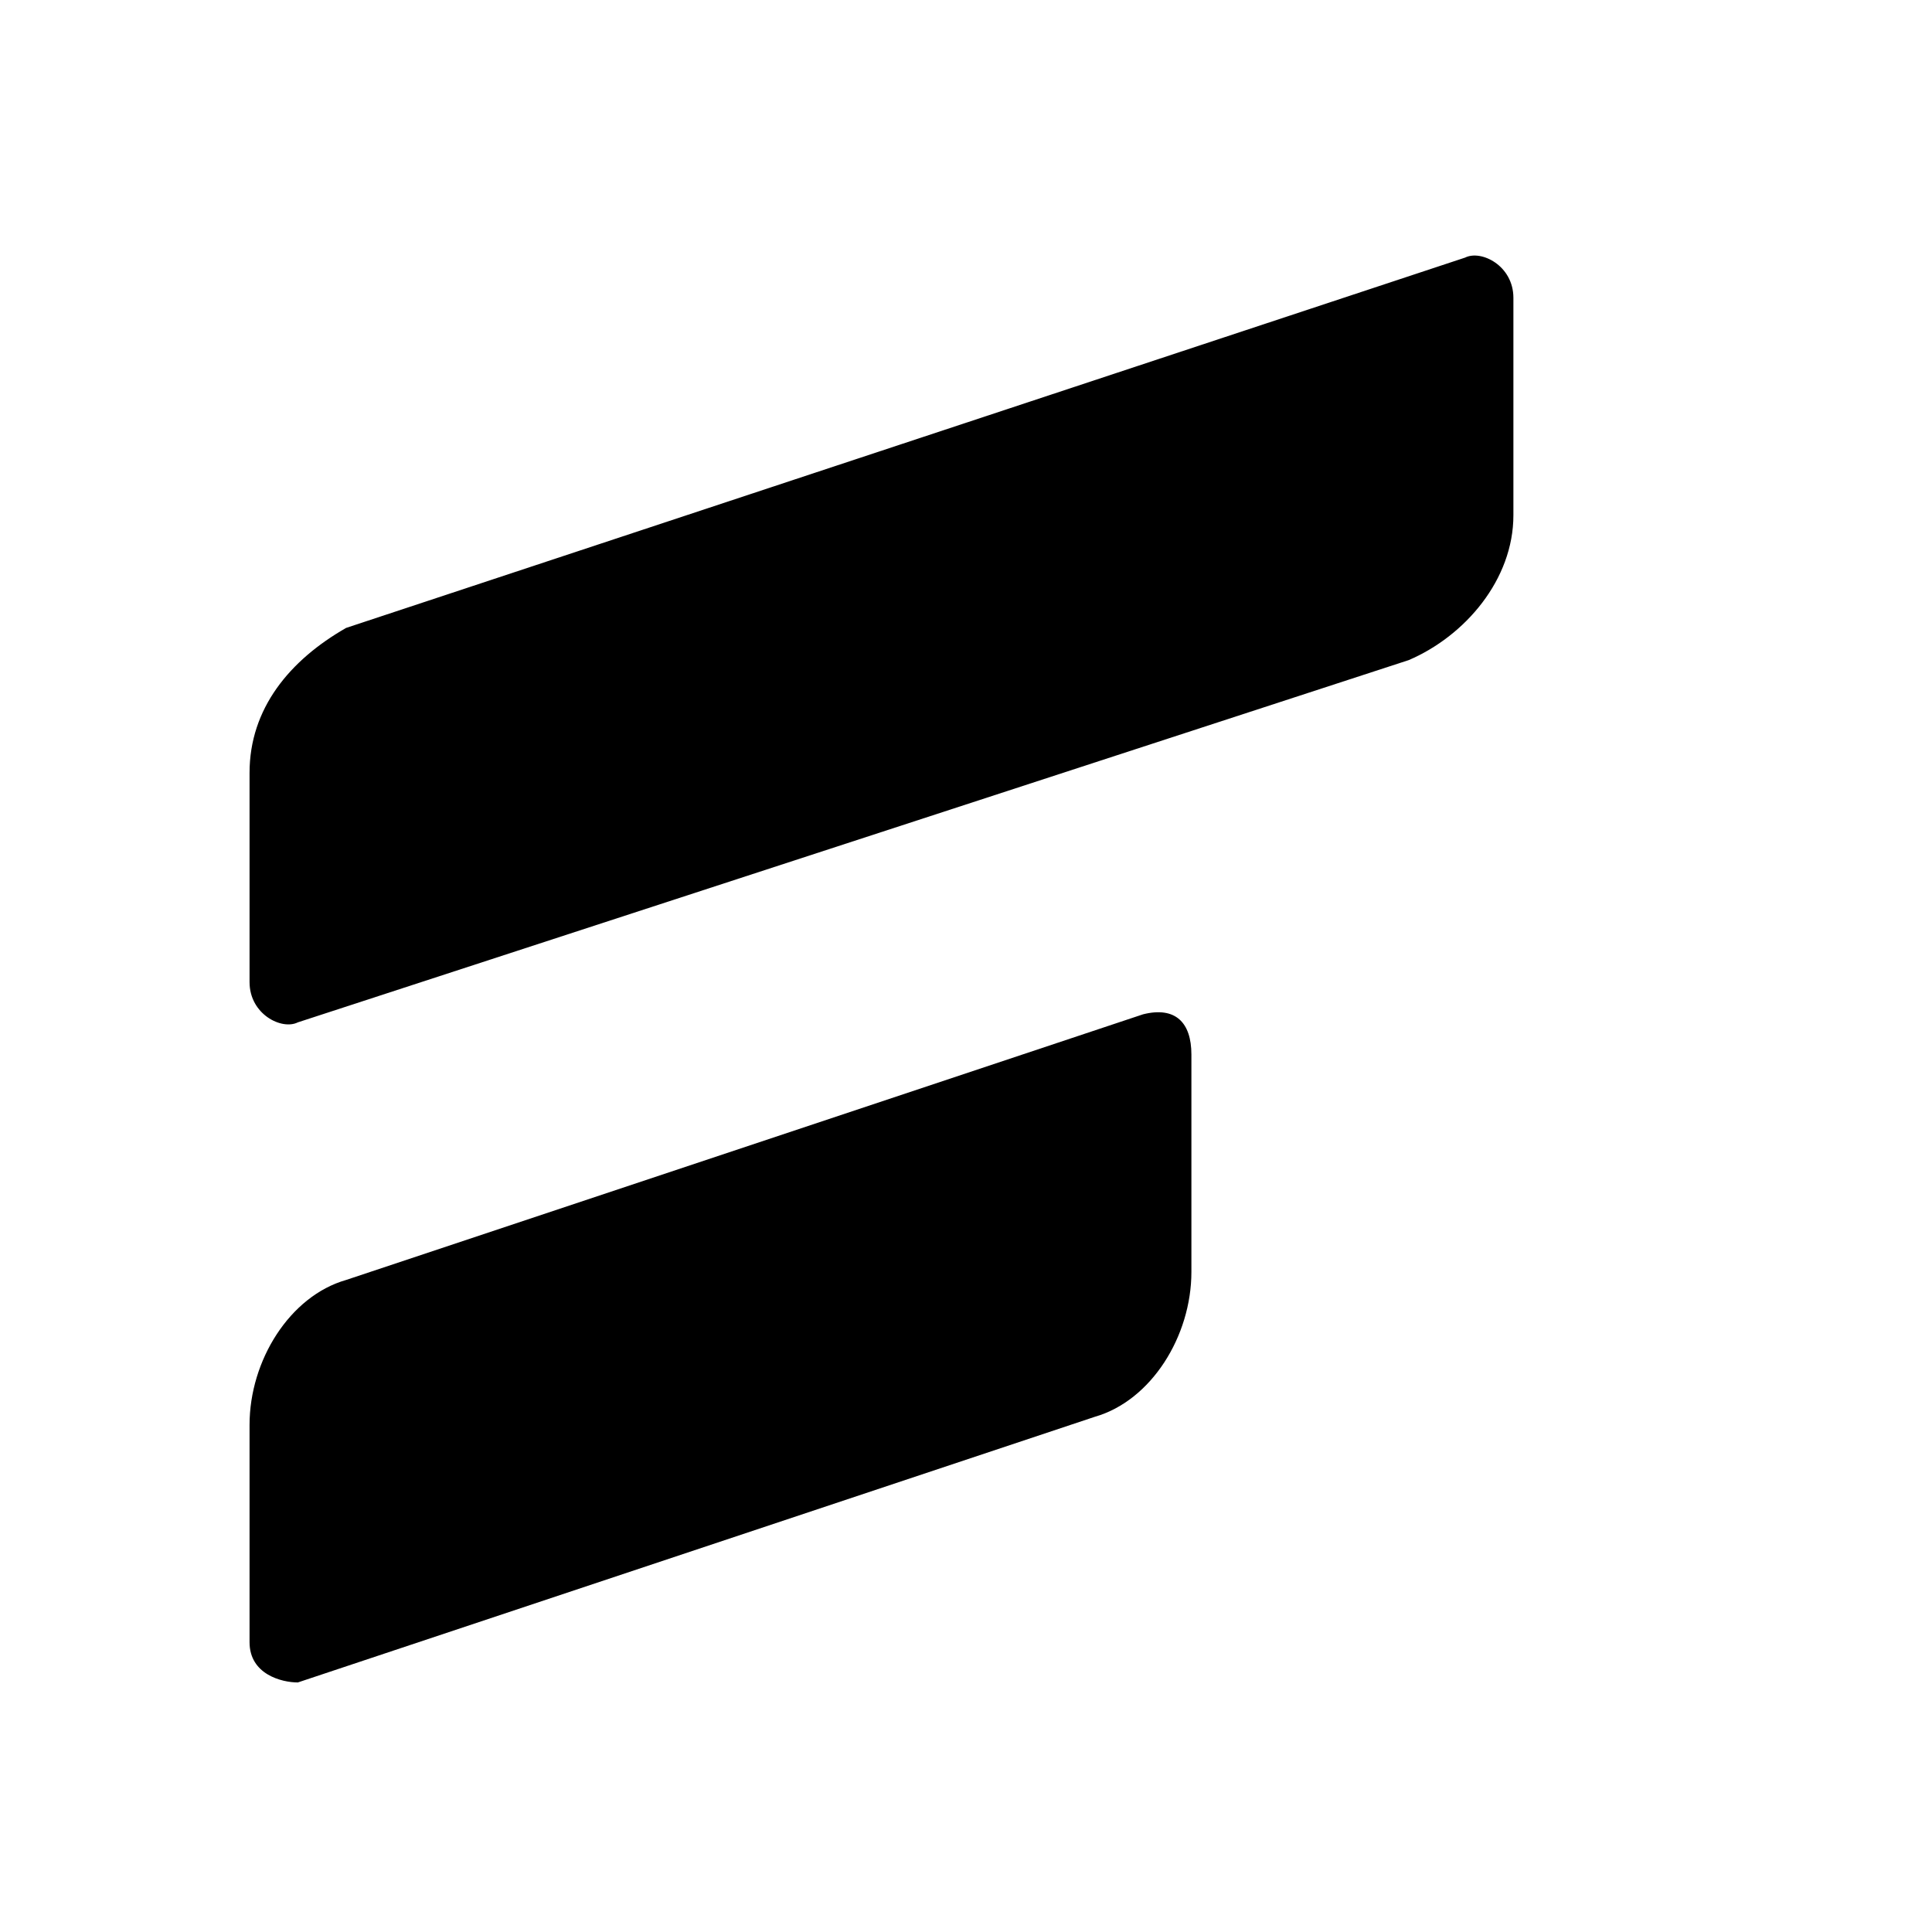 <svg xmlns="http://www.w3.org/2000/svg" viewBox="0 0 24 24"><path d="M17.5 8.2L3.7 12.7c-.2.1-.6-.1-.6-.5V9.6c0-.8.5-1.4 1.2-1.8l13.9-4.6c.2-.1.6.1.6.5v2.7c0 .8-.6 1.5-1.3 1.8zm-3.3 4.4l-9.9 3.3c-.7.2-1.2 1-1.2 1.8v2.7c0 .4.4.5.6.5l9.9-3.3c.7-.2 1.2-1 1.2-1.8v-2.7c0-.4-.2-.6-.6-.5z"/></svg>
